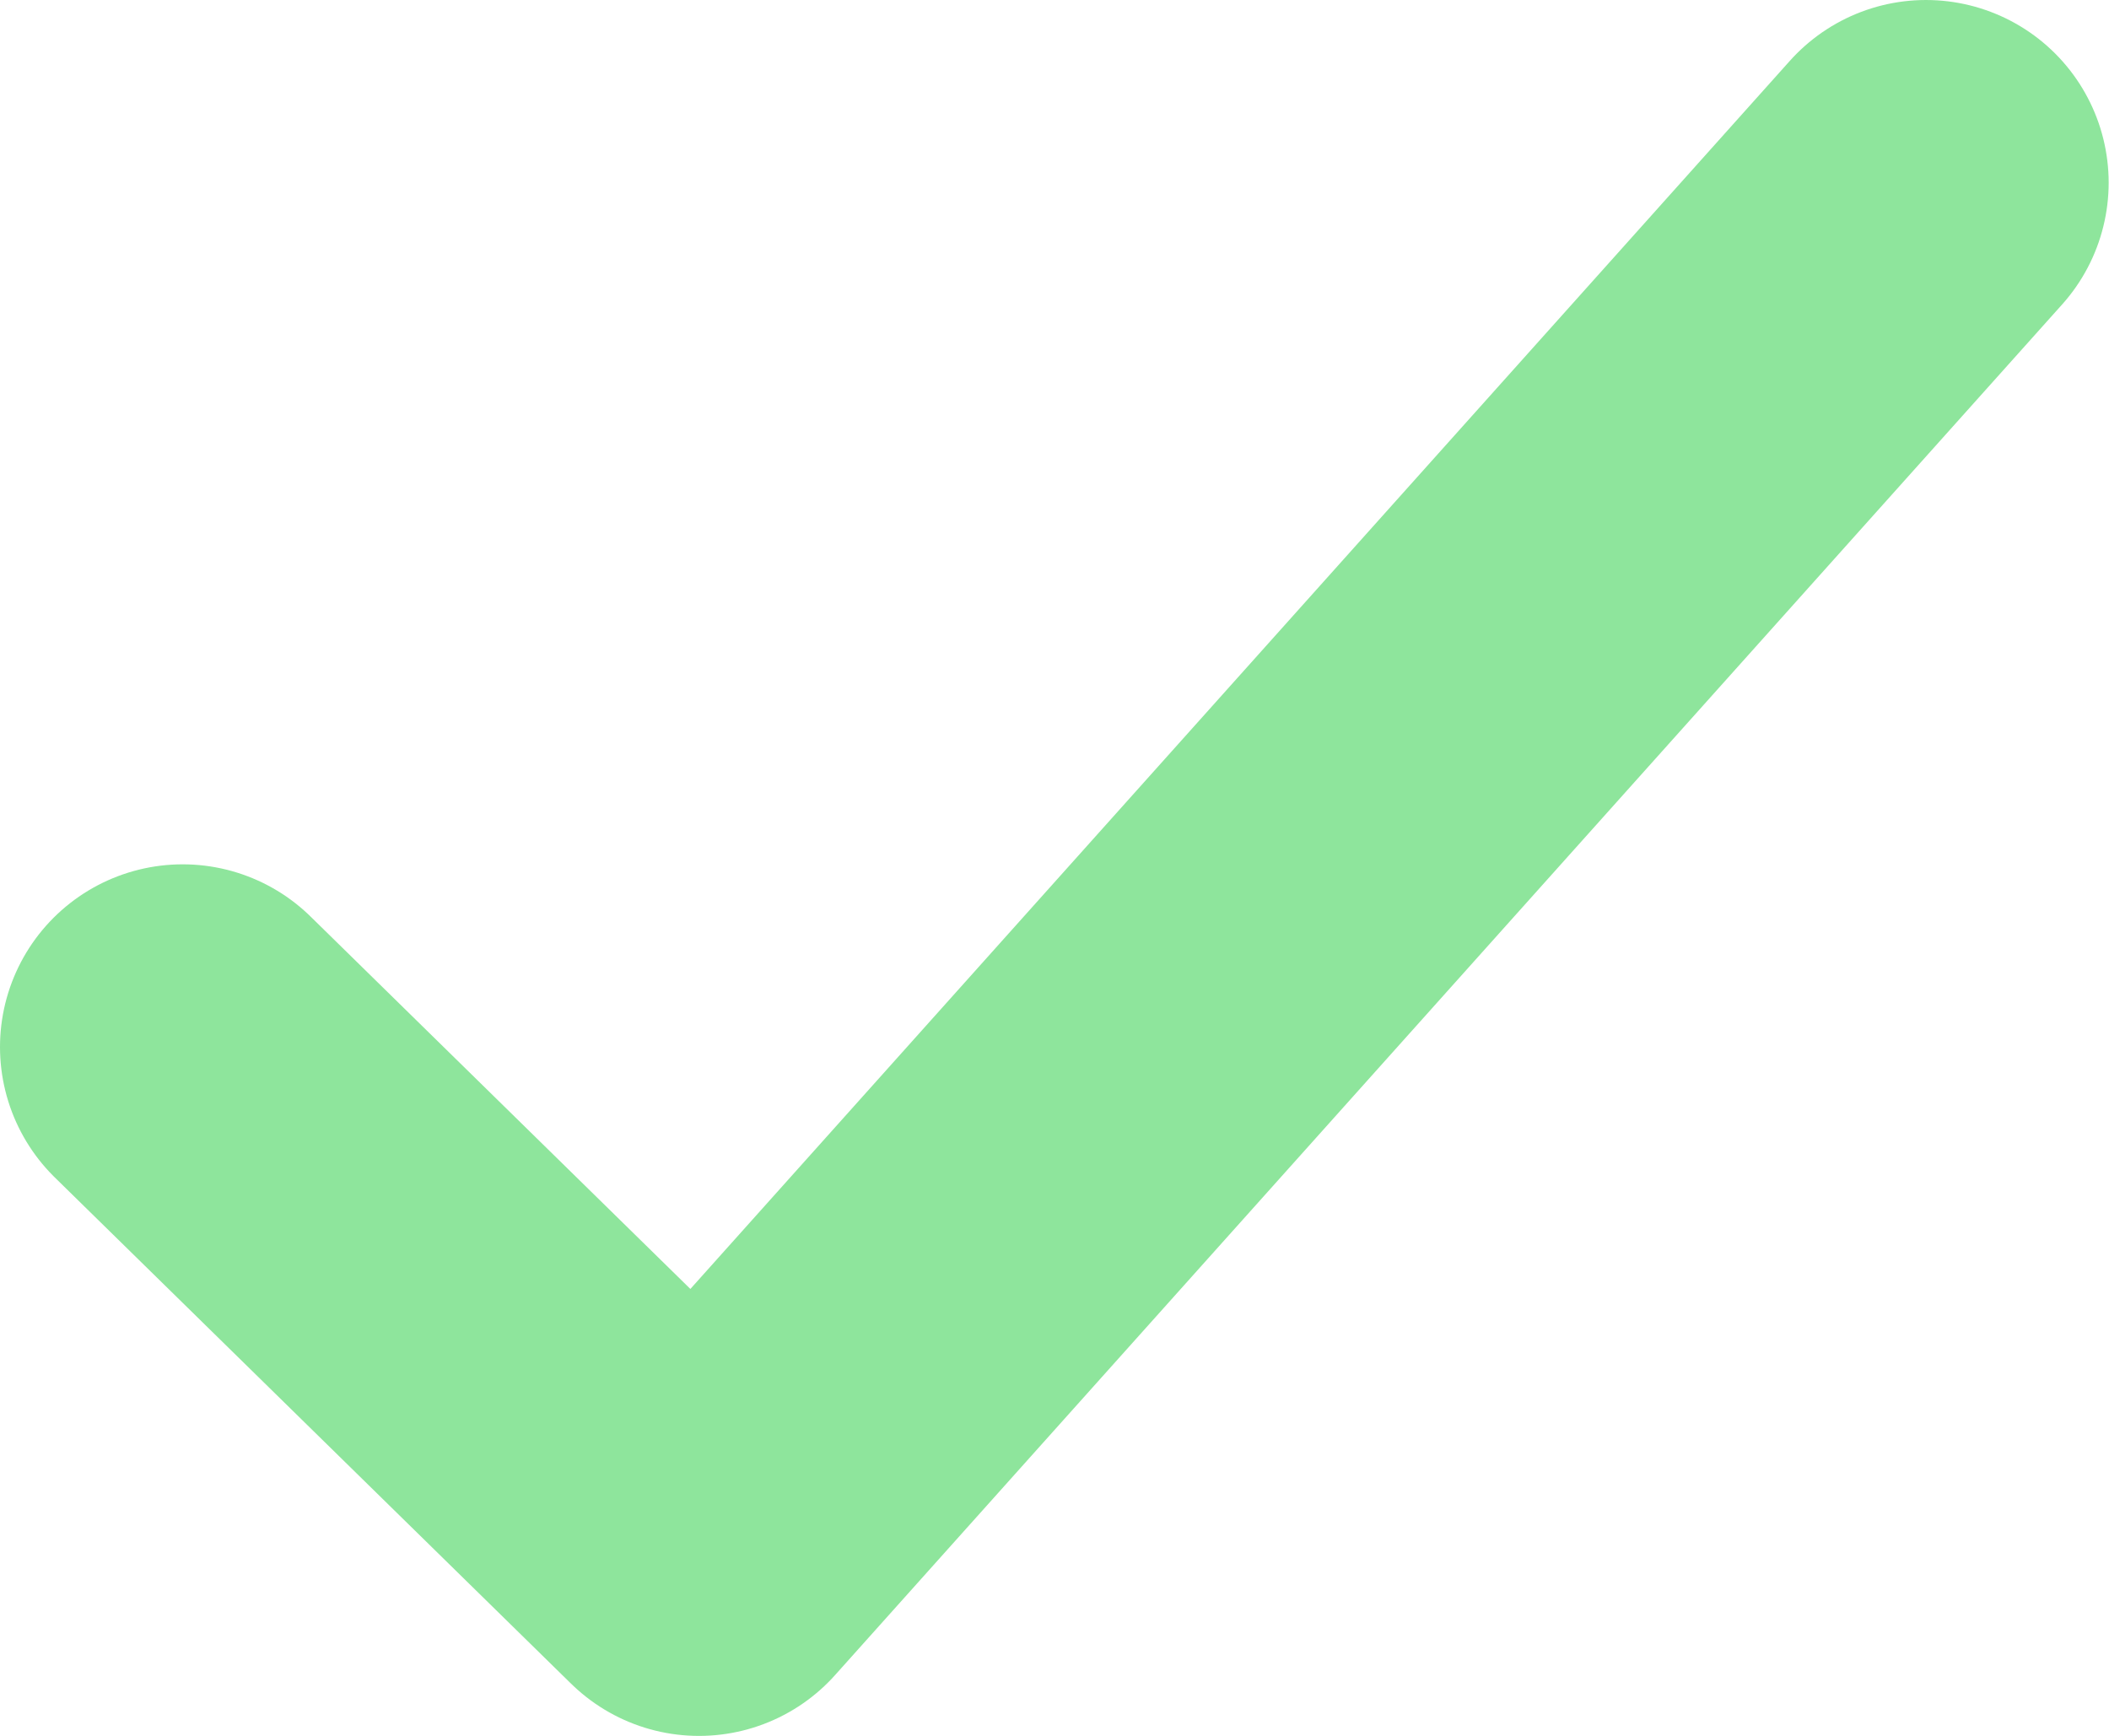 <?xml version="1.0" encoding="UTF-8" standalone="no"?>
<!-- Created with Inkscape (http://www.inkscape.org/) -->

<svg
   width="6.107mm"
   height="5.027mm"
   viewBox="0 0 6.107 5.027"
   version="1.1"
   id="svg5"
   xml:space="preserve"
   xmlns:inkscape="http://www.inkscape.org/namespaces/inkscape"
   xmlns:sodipodi="http://sodipodi.sourceforge.net/DTD/sodipodi-0.dtd"
   xmlns="http://www.w3.org/2000/svg"
   xmlns:svg="http://www.w3.org/2000/svg"><sodipodi:namedview
     id="namedview7"
     pagecolor="#ffffff"
     bordercolor="#000000"
     borderopacity="0.25"
     inkscape:showpageshadow="2"
     inkscape:pageopacity="0.0"
     inkscape:pagecheckerboard="0"
     inkscape:deskcolor="#d1d1d1"
     inkscape:document-units="mm"
     showgrid="false" /><defs
     id="defs2" /><g
     inkscape:label="Layer 1"
     inkscape:groupmode="layer"
     id="layer1"
     transform="translate(-41.593,-61.395)"><path
       style="fill:none;fill-opacity:1;stroke:#8EE59C;stroke-width:1.058;stroke-linecap:round;stroke-linejoin:round;stroke-dasharray:none;stroke-opacity:1;paint-order:markers fill stroke"
       d="m 42.122,64.427 1.495,1.466 3.553,-3.969"
       id="path356"
       inkscape:export-filename="checkmark.svg"
       inkscape:export-xdpi="96"
       inkscape:export-ydpi="96" /></g></svg>
